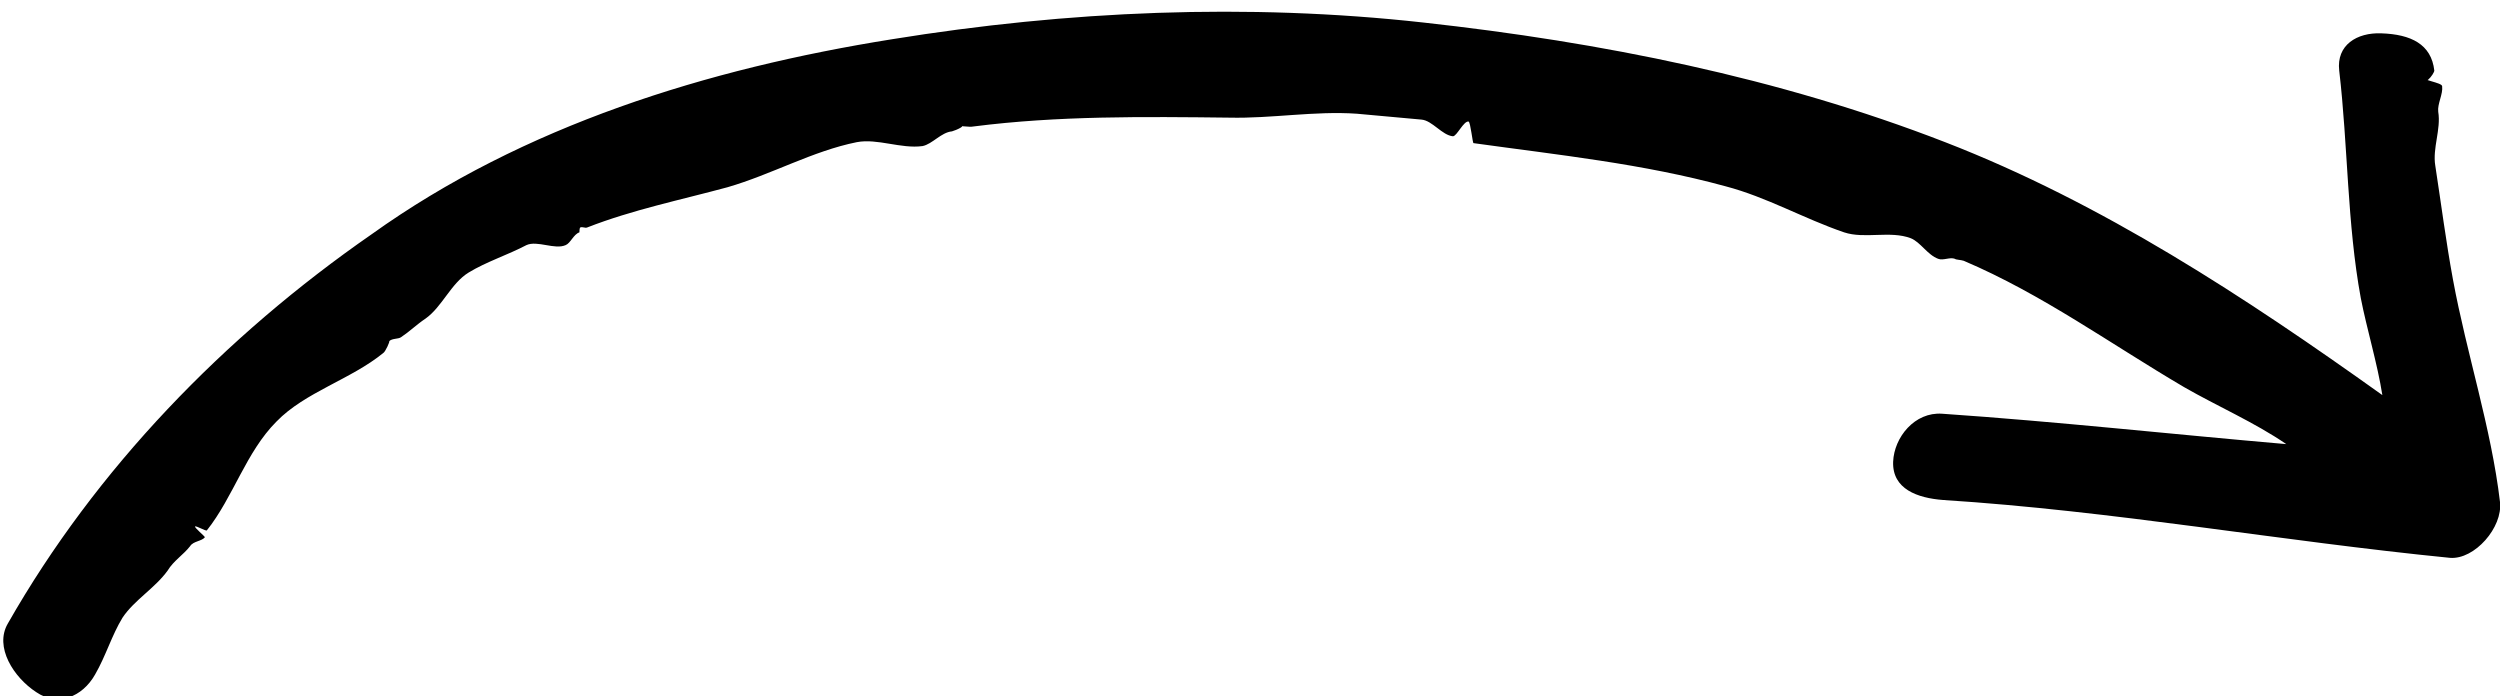 <?xml version="1.0" encoding="utf-8"?>
<!-- Generator: Adobe Illustrator 28.2.0, SVG Export Plug-In . SVG Version: 6.00 Build 0)  -->
<svg version="1.1" id="Layer_1" xmlns="http://www.w3.org/2000/svg" xmlns:xlink="http://www.w3.org/1999/xlink" x="0px" y="0px"
	 viewBox="0 0 255 71" style="enable-background:new 0 0 255 71;" xml:space="preserve">
<path d="M249.9,56.9c-17.2-1.7-34.4-4.8-51.7-5.9c-2.6-0.2-5.2-1.1-5.1-3.9c0.1-2.5,2.2-5.1,5-4.9c11.7,0.8,23.5,2.1,35.1,3.1
	c-3.2-2.2-7.1-3.9-10.4-5.8c-7.5-4.4-14.5-9.5-22.5-12.9c-0.3-0.1-0.8-0.1-0.9-0.2c-0.5-0.2-1.2,0.2-1.7,0c-1.1-0.4-1.8-1.7-2.8-2.1
	c-2.1-0.8-4.7,0.1-6.8-0.6c-4.1-1.4-7.9-3.6-12.1-4.7c-8.4-2.3-17.1-3.2-25.7-4.4c-0.1,0-0.3-2.1-0.5-2.2c-0.5-0.1-1.2,1.5-1.6,1.5
	c-1.1-0.1-2.1-1.6-3.2-1.7c-2.2-0.2-4.4-0.4-6.6-0.6c-4.3-0.3-8.7,0.5-13,0.4c-8.7-0.1-17.5-0.2-26.1,0.9c-0.5,0.1-1.1-0.1-1.6,0
	c1.1-0.2-0.2,0.4-0.6,0.5c-1.1,0.1-2,1.3-3,1.5c-2.2,0.3-4.6-0.8-6.7-0.4c-4.5,0.9-8.7,3.3-13.2,4.6c-4.8,1.3-9.7,2.3-14.3,4.1
	c-0.2,0.1-0.5-0.1-0.7,0c-0.1,0-0.1,0.5-0.1,0.5c-0.6,0.2-0.9,1.1-1.4,1.3c-1.1,0.5-2.9-0.5-4,0c-1.9,1-4.1,1.7-5.9,2.8
	c-1.8,1.1-2.7,3.5-4.4,4.7c-0.9,0.6-1.6,1.3-2.5,1.9c-0.3,0.2-0.9,0.1-1.2,0.4c0.1,0-0.4,1.1-0.6,1.2c-3.3,2.7-8,4-10.9,7
	c-3.1,3.1-4.4,7.7-7.1,11.1c-0.1,0.1-1.1-0.5-1.2-0.4c-0.1,0.1,1,1,1,1.1c-0.3,0.4-1.2,0.4-1.5,0.9c-0.7,0.9-1.7,1.5-2.3,2.5
	c-1.3,1.8-3.4,3-4.6,4.8c-1.1,1.8-1.7,3.9-2.8,5.8c-1.3,2.3-3.8,3.3-6,1.8c-2.3-1.5-4.3-4.6-2.9-7c9-15.8,22.1-29.3,37.1-39.7
	C53.4,12.8,72.2,7,91,4c17.9-2.9,36.2-3.7,54.2-1.7c18.1,2,36.2,5.6,53.2,12.2c16,6.2,30.6,15.8,44.6,25.8c-0.5-3.2-1.6-6.8-2.2-9.9
	c-1.4-7.6-1.3-15.5-2.2-23.2c-0.3-2.6,1.8-3.9,4.3-3.8c3,0.1,5.1,1.1,5.4,3.8c0,0.3-1.2,2-1.4,0.5c0,0.5,2.2,0.7,2.2,1.1
	c0.1,0.8-0.5,1.8-0.4,2.6c0.3,1.8-0.6,3.7-0.3,5.5c0.6,3.9,1.1,7.8,1.8,11.6c1.4,7.6,3.9,15.1,4.8,22.7
	C255.3,53.8,252.4,57.1,249.9,56.9L249.9,56.9z"/>
</svg>
